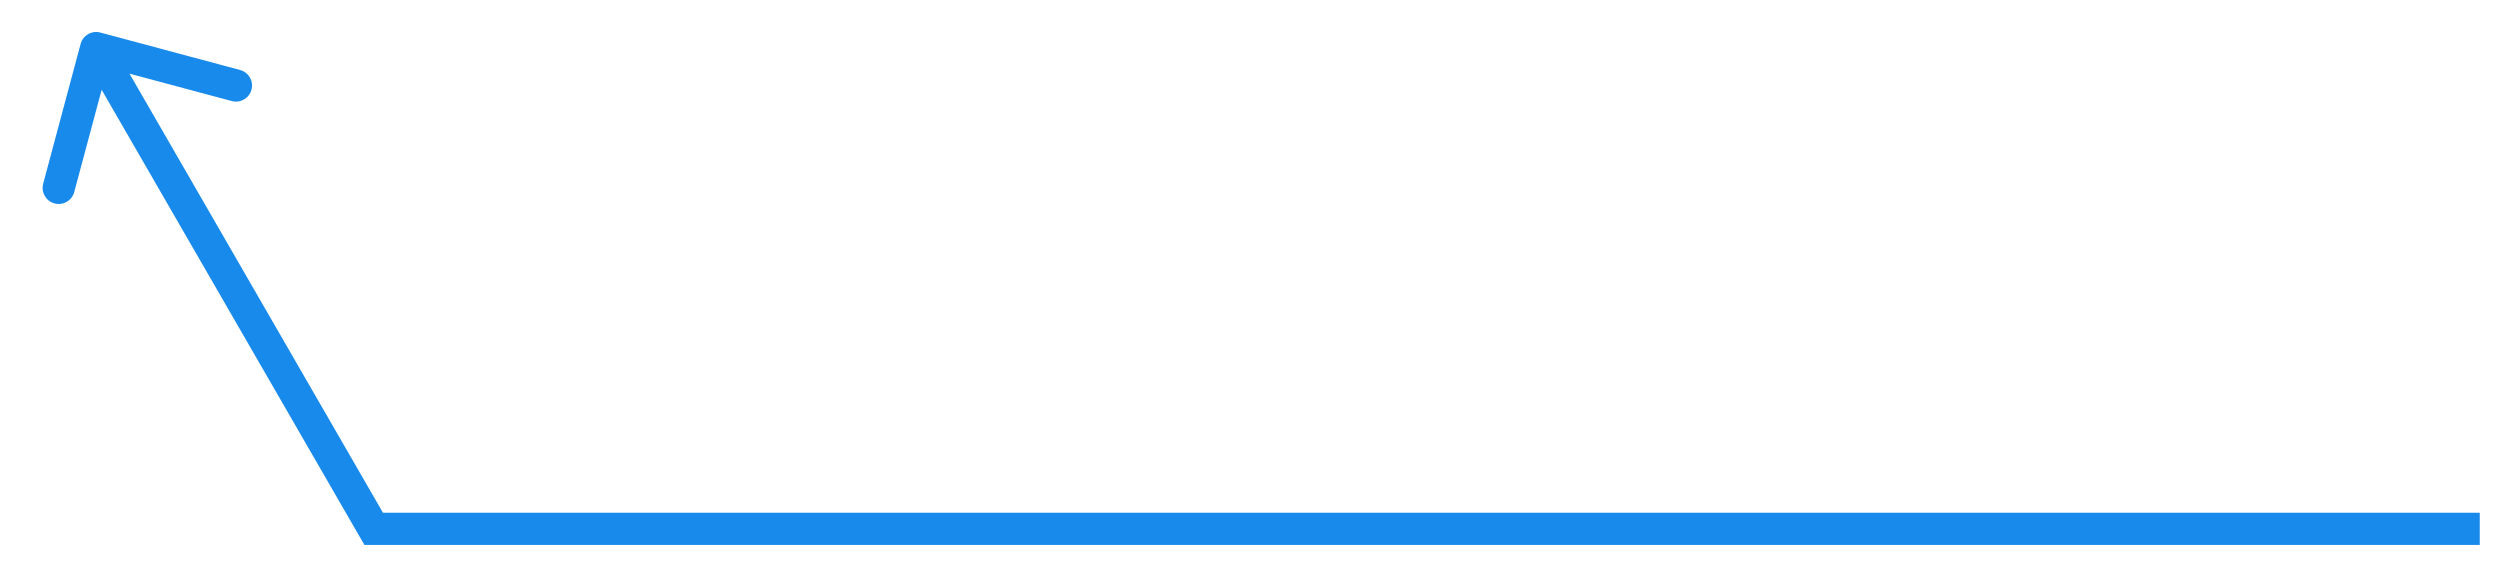 <?xml version="1.0" encoding="utf-8"?>
<svg xmlns="http://www.w3.org/2000/svg" fill="none" height="100%" overflow="visible" preserveAspectRatio="none" style="display: block;" viewBox="0 0 52 12" width="100%">
<path d="M7.773 11L7.483 11.167L7.58 11.334H7.773V11ZM2.087 0.677C1.908 0.629 1.725 0.735 1.677 0.913L0.898 3.821C0.85 4 0.956 4.183 1.134 4.231C1.313 4.279 1.496 4.173 1.544 3.995L2.237 1.41L4.821 2.102C5 2.15 5.183 2.044 5.231 1.866C5.279 1.687 5.173 1.504 4.995 1.456L2.087 0.677ZM7.773 11L8.062 10.832L2.29 0.833L2 1L1.71 1.167L7.483 11.167L7.773 11ZM51.579 11V10.665H21.425V11V11.334H51.579V11ZM21.425 11V10.665H7.773V11V11.334H21.425V11Z" fill="#188AEC" id="Vector 3"/>
</svg>